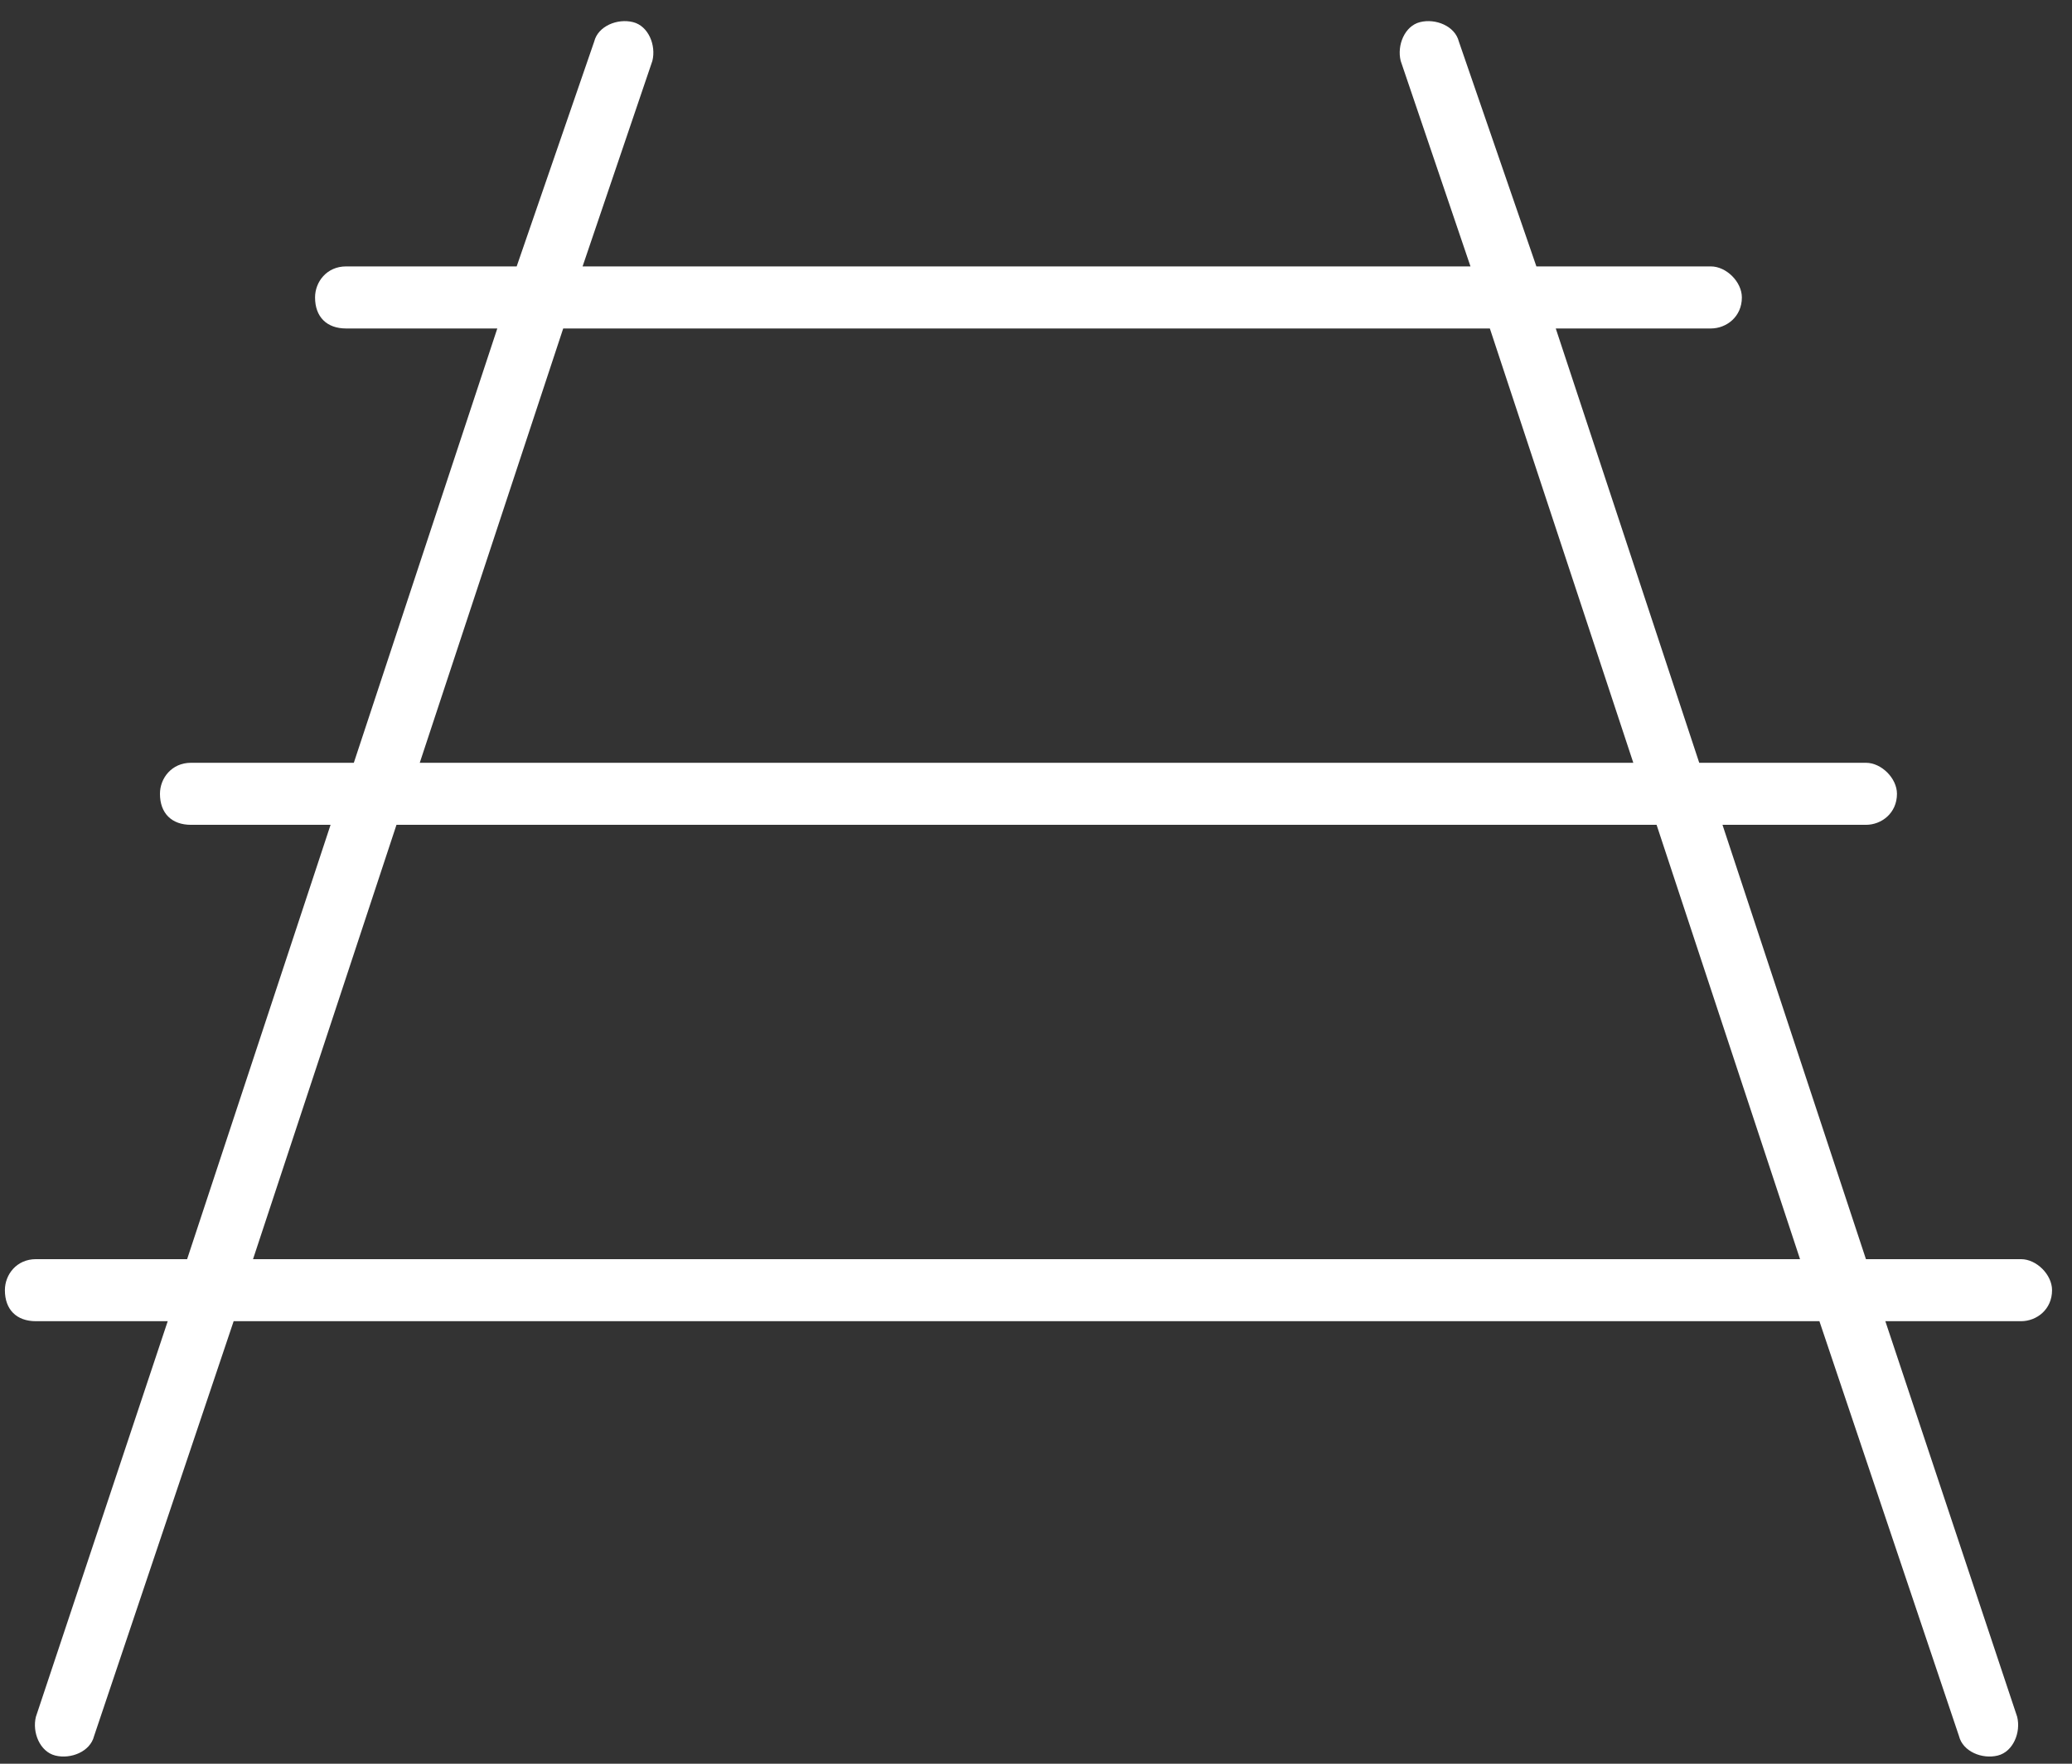 <?xml version="1.0" encoding="UTF-8"?>
<svg xmlns="http://www.w3.org/2000/svg" width="94" height="80" viewBox="0 0 94 80" fill="none">
  <rect x="0" y="0" width="94" height="80" fill="#333333" stroke="none"/>
  <path d="M26.43 12.084H66.711L63.545 2.762C63.369 2.058 63.72 1.179 64.424 1.003C65.128 0.827 66.007 1.179 66.183 1.882L69.701 12.084H77.616C78.32 12.084 79.023 12.788 79.023 13.491C79.023 14.371 78.32 14.899 77.616 14.899H70.58L77.089 34.599H84.652C85.356 34.599 86.059 35.303 86.059 36.006C86.059 36.886 85.356 37.413 84.652 37.413H78.144L84.652 57.114H91.688C92.392 57.114 93.095 57.818 93.095 58.521C93.095 59.401 92.392 59.928 91.688 59.928H85.532L91.512 77.87C91.688 78.573 91.336 79.453 90.633 79.629C89.929 79.805 89.05 79.453 88.874 78.749L82.541 59.928H10.6L4.267 78.749C4.091 79.453 3.212 79.805 2.508 79.629C1.805 79.453 1.453 78.573 1.629 77.87L7.609 59.928H1.629C0.749 59.928 0.222 59.401 0.222 58.521C0.222 57.818 0.749 57.114 1.629 57.114H8.489L14.997 37.413H8.665C7.785 37.413 7.257 36.886 7.257 36.006C7.257 35.303 7.785 34.599 8.665 34.599H16.052L22.561 14.899H15.7C14.821 14.899 14.293 14.371 14.293 13.491C14.293 12.788 14.821 12.084 15.7 12.084H23.44L26.958 1.882C27.134 1.179 28.013 0.827 28.717 1.003C29.421 1.179 29.772 2.058 29.596 2.762L26.43 12.084ZM25.551 14.899L19.043 34.599H74.098L67.59 14.899H25.551ZM75.154 37.413H17.987L11.479 57.114H81.662L75.154 37.413Z" fill="white"></path>
</svg>
